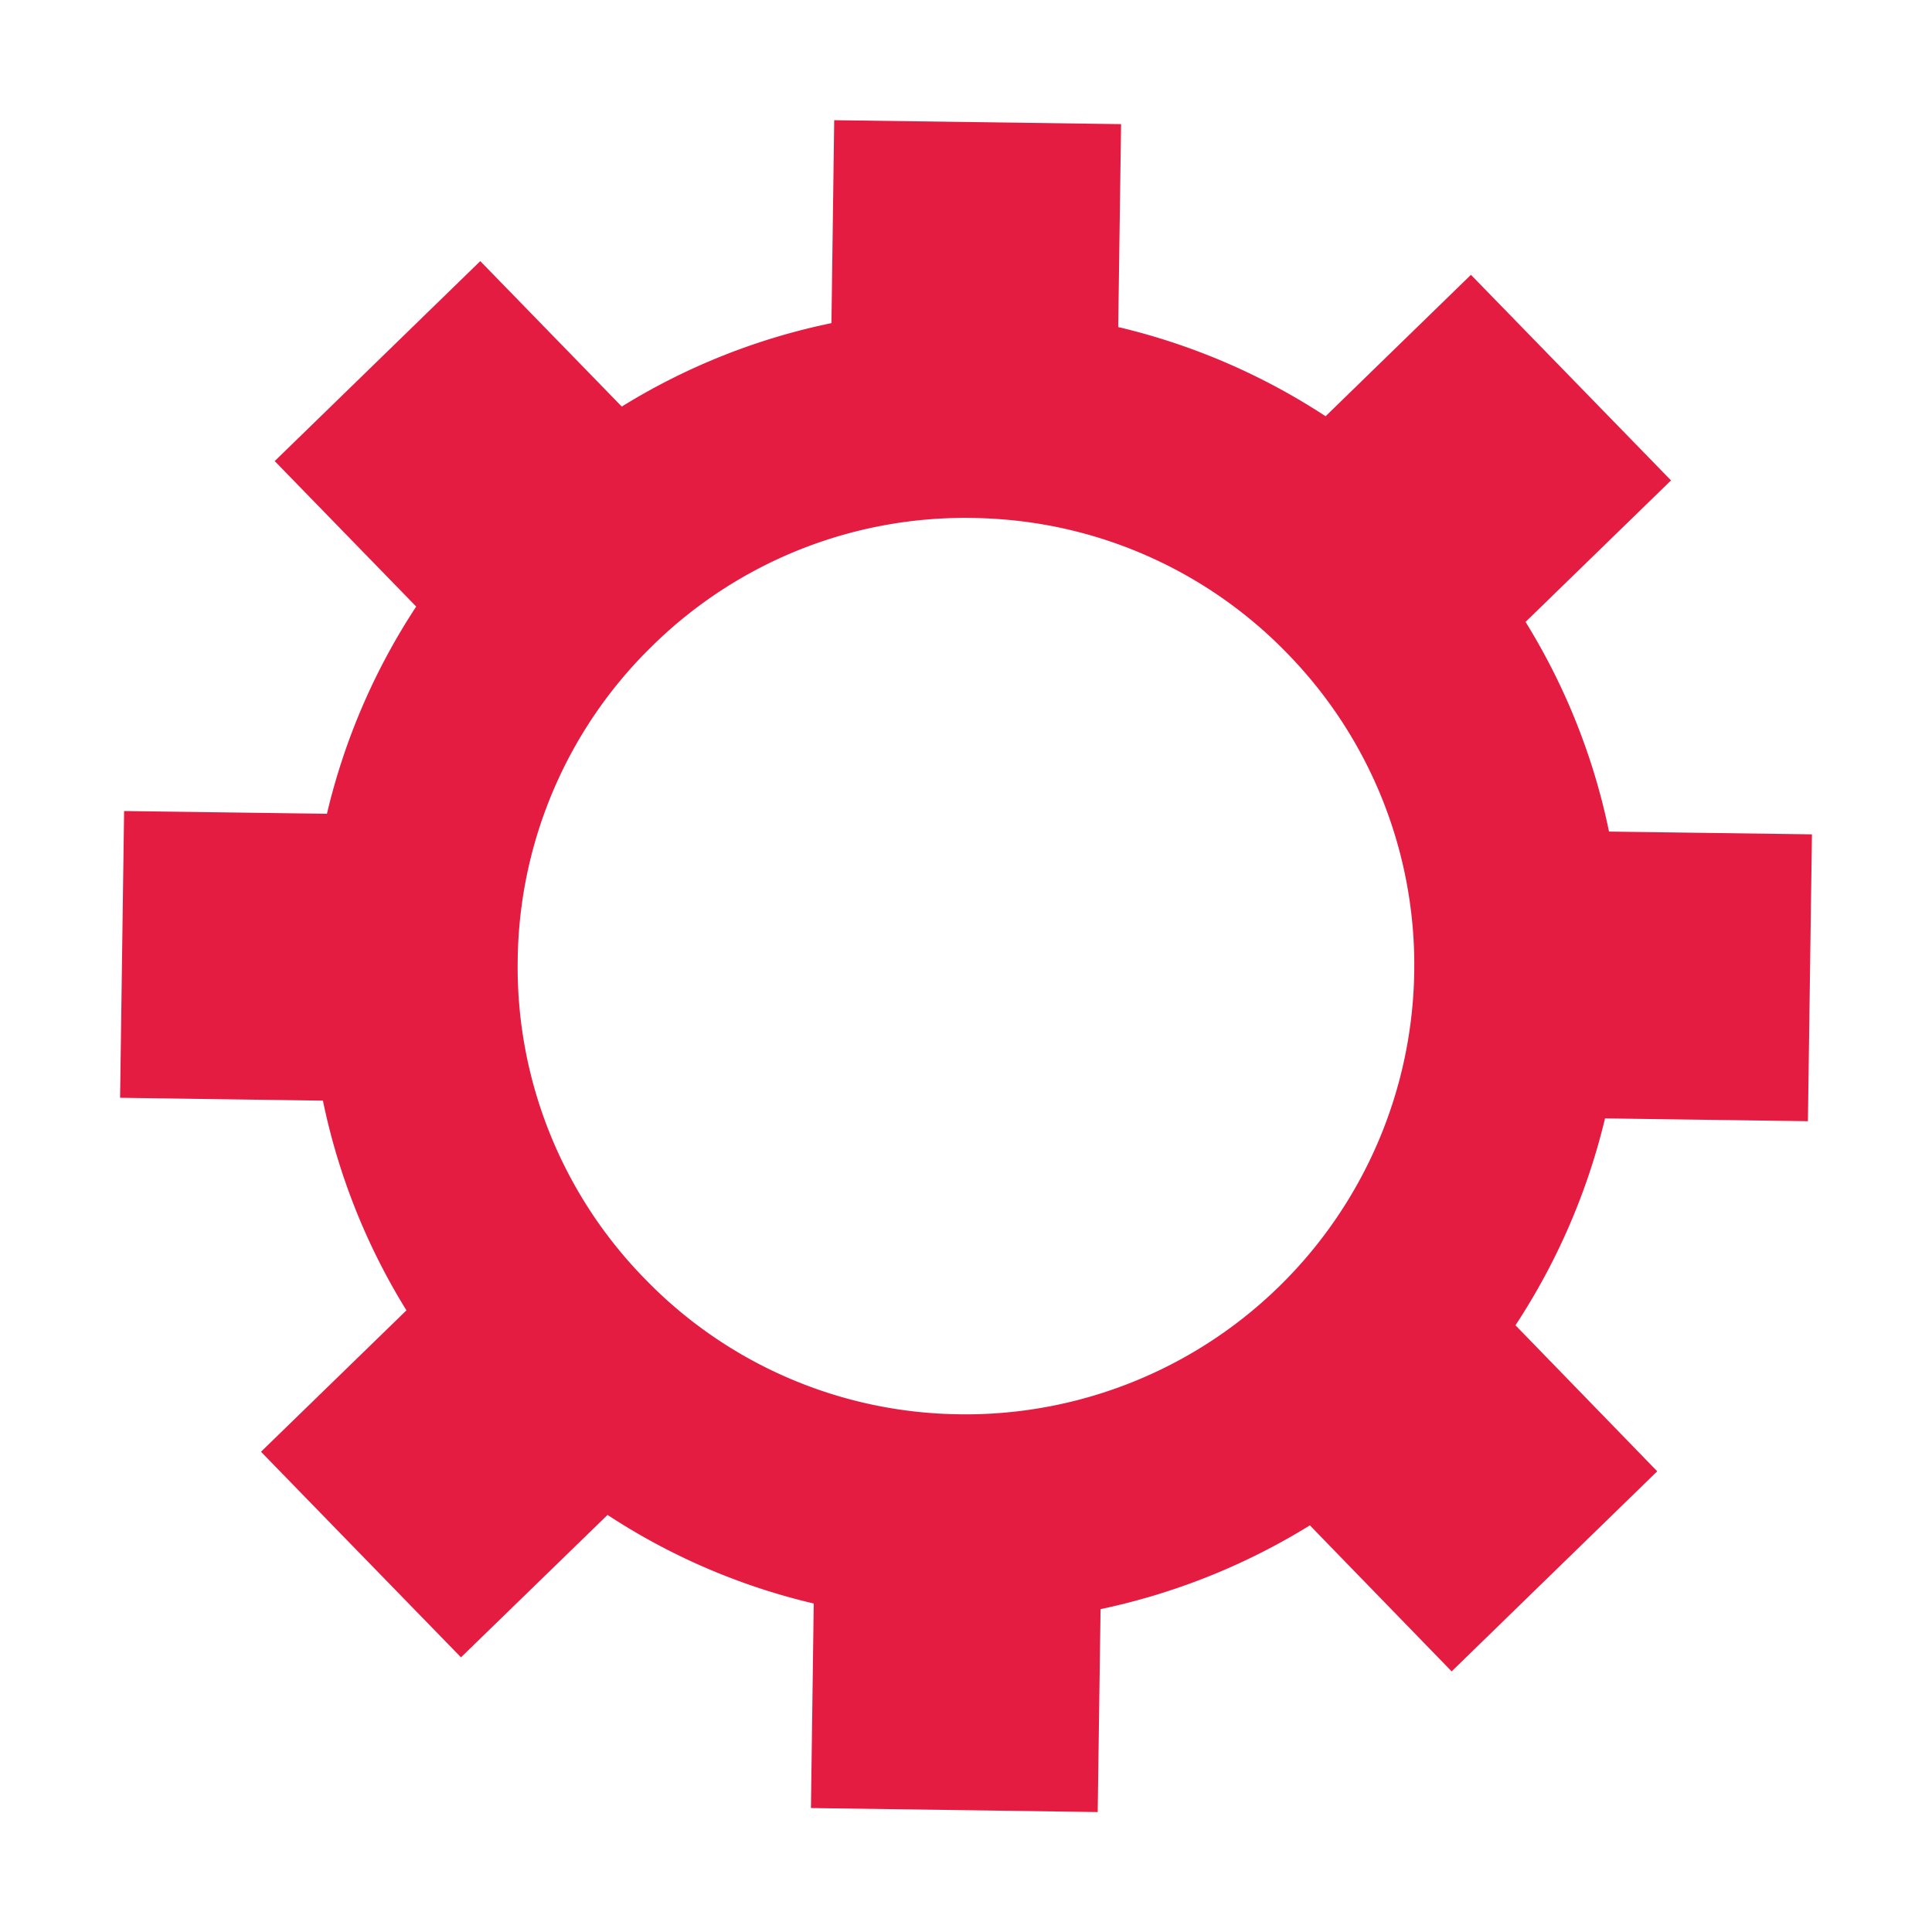 <svg xmlns="http://www.w3.org/2000/svg" width="40.225" height="40.227" viewBox="0 0 40.225 40.227">
  <path id="Path_46" data-name="Path 46" d="M-935.571-1065.676l-.748-5.926-4.192.531a13.462,13.462,0,0,0-2.328-4.081l2.589-3.339-4.721-3.659-2.587,3.337a13.561,13.561,0,0,0-4.534-1.238l-.529-4.192-5.926.75.531,4.192a13.479,13.479,0,0,0-4.081,2.328l-3.339-2.589-3.659,4.719,3.339,2.589a13.487,13.487,0,0,0-1.24,4.531l-4.19.531.748,5.924,4.19-.529a13.475,13.475,0,0,0,2.33,4.082l-2.589,3.337,4.719,3.659,2.609-3.361a13.426,13.426,0,0,0,4.508,1.229l.535,4.225,5.924-.748-.529-4.192a13.651,13.651,0,0,0,4.073-2.334l3.346,2.6,3.659-4.721-3.346-2.6a13.615,13.615,0,0,0,1.247-4.525Zm-16.636,8.5a9.252,9.252,0,0,1-6.892-1.884,9.272,9.272,0,0,1-3.54-6.2,9.274,9.274,0,0,1,1.884-6.892,9.275,9.275,0,0,1,6.207-3.54,9.524,9.524,0,0,1,1.19-.076,9.265,9.265,0,0,1,5.7,1.958,9.281,9.281,0,0,1,3.539,6.207A9.347,9.347,0,0,1-952.207-1057.175Z" transform="translate(815.794 1208.855) rotate(8)" fill="#E41C41"/>
</svg>
